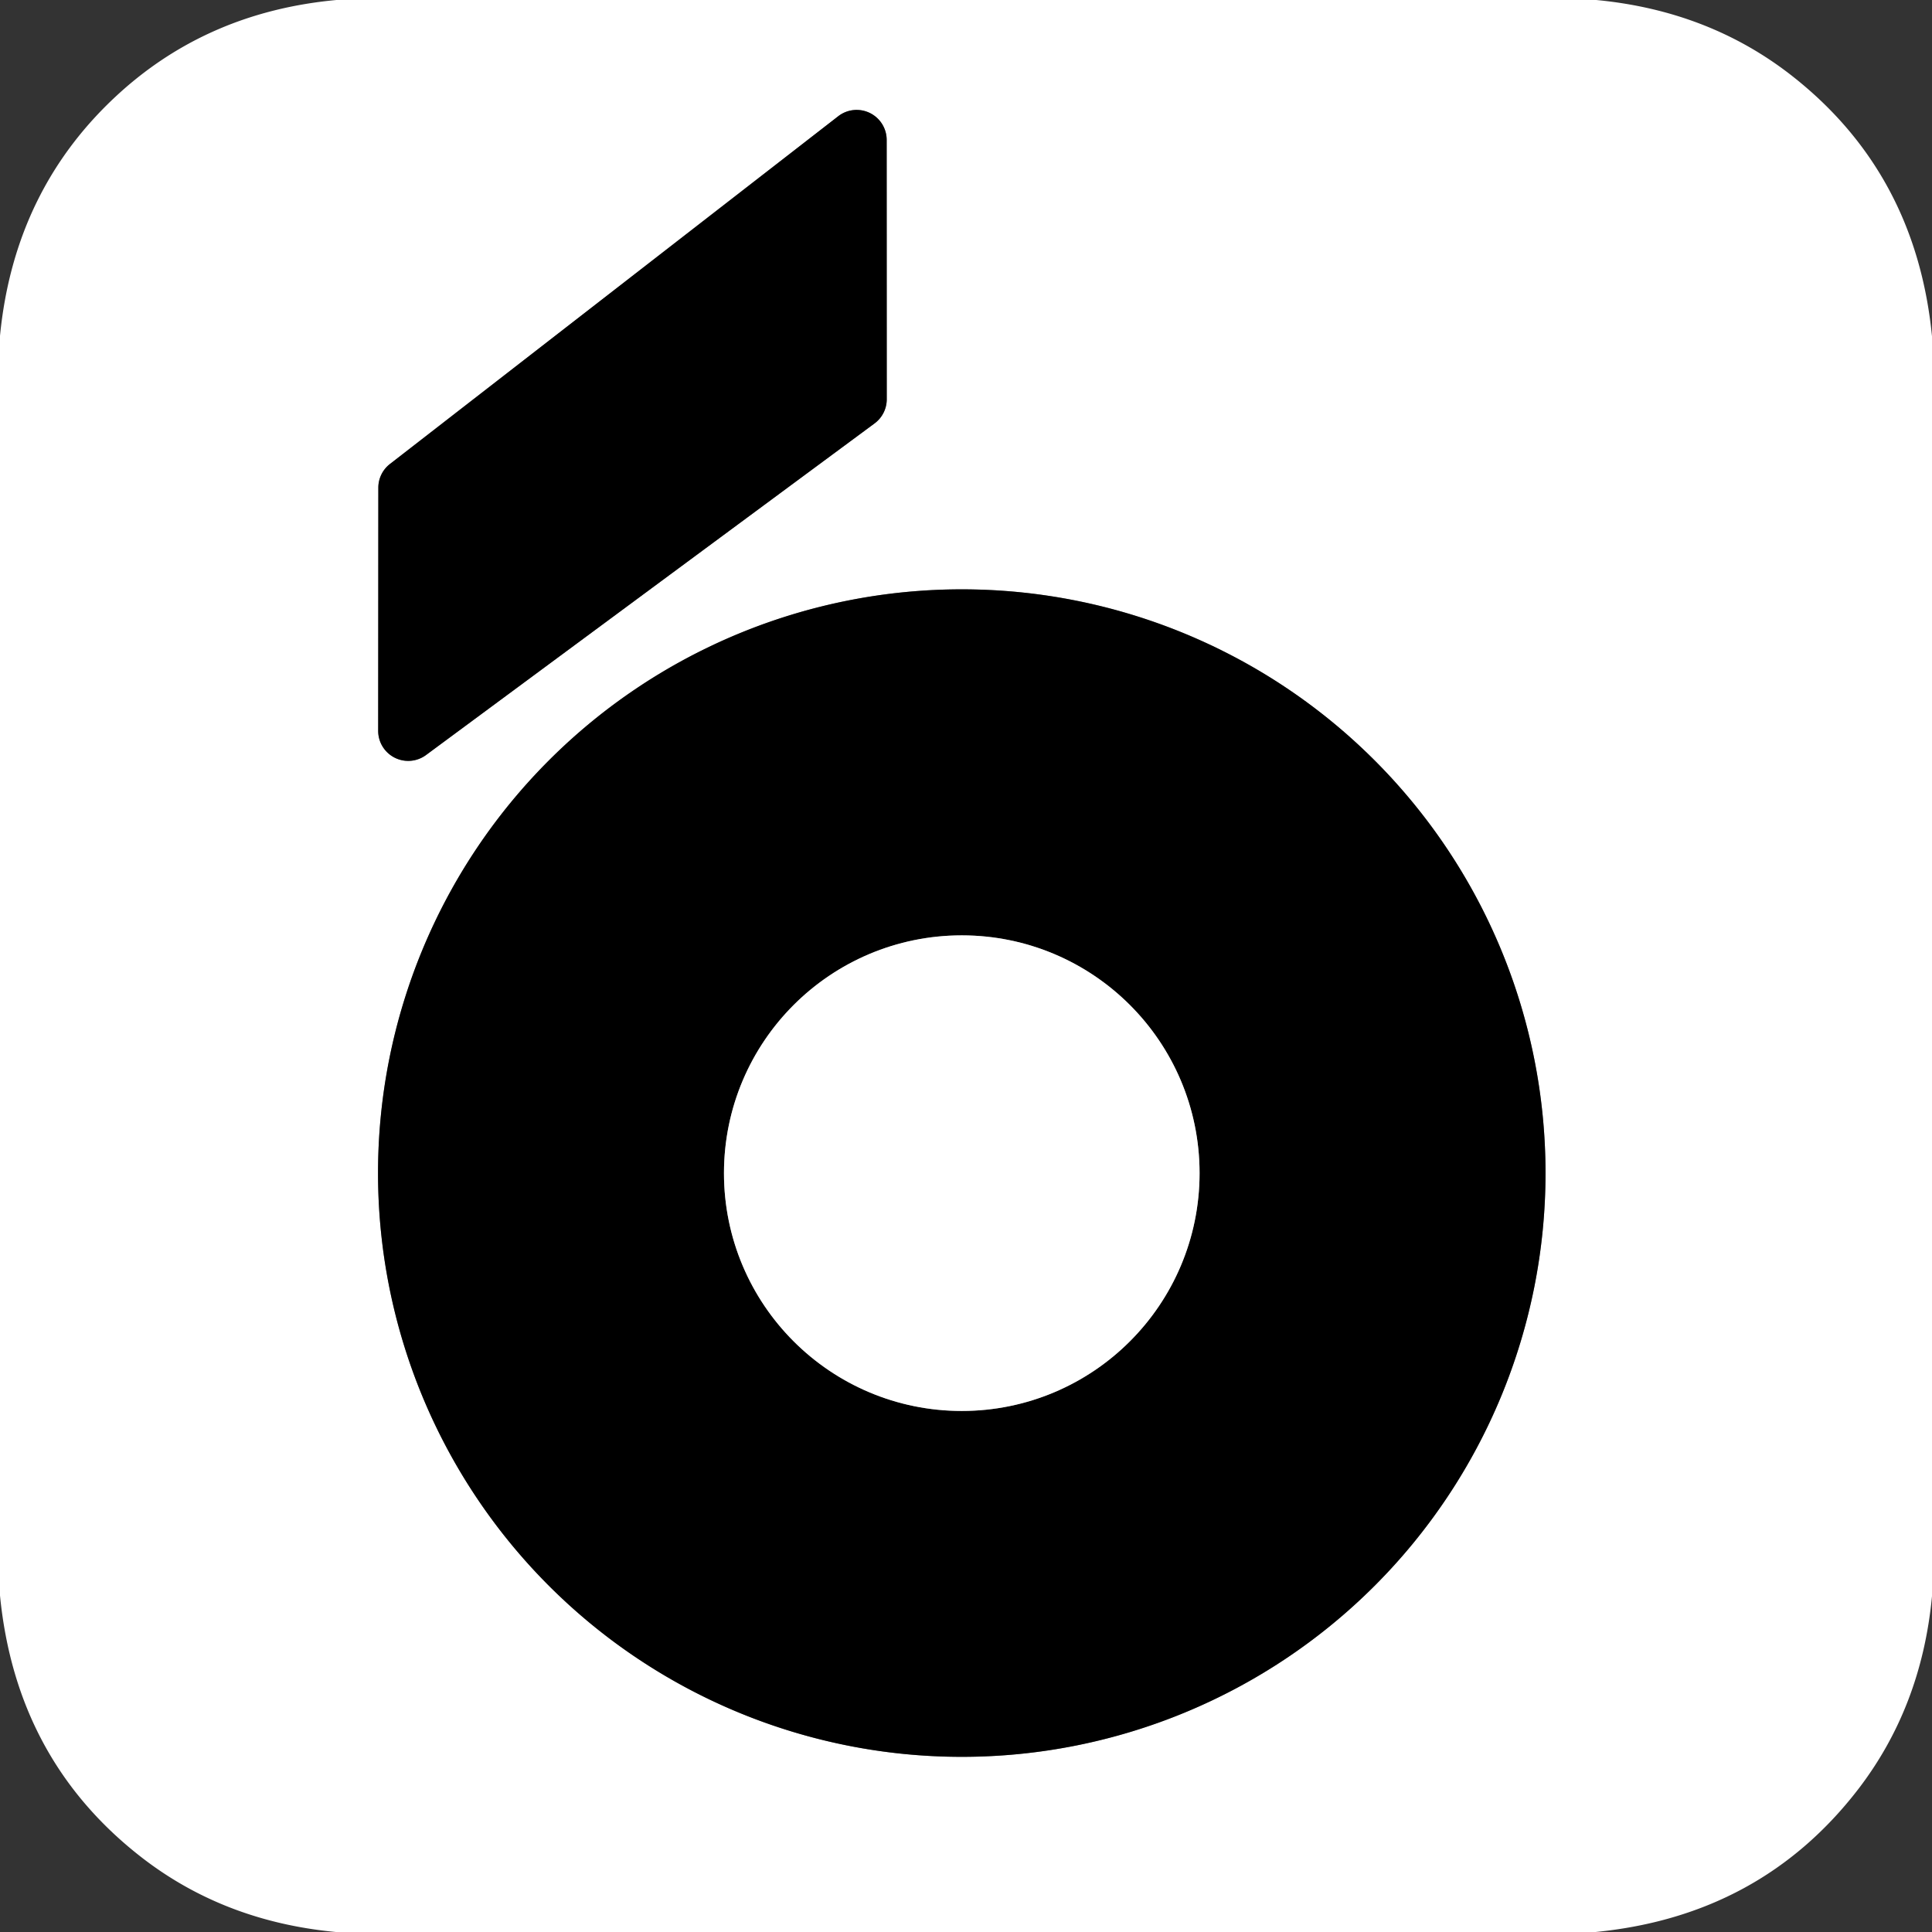 <?xml version="1.0" encoding="UTF-8" standalone="no"?>
<!DOCTYPE svg PUBLIC "-//W3C//DTD SVG 1.1//EN" "http://www.w3.org/Graphics/SVG/1.1/DTD/svg11.dtd">
<svg xmlns="http://www.w3.org/2000/svg" version="1.1" viewBox="0.00 0.00 256.00 256.00">
<rect x="0.00" y="0.00" width="256.00" height="256.00" fill="#333333" stroke="none"/>
<g stroke-width="2.00" fill="none" stroke-linecap="butt">
<path stroke="#808080" vector-effect="non-scaling-stroke" d="
  M 115.89 56.10
  A 3.98 3.98 0.0 0 0 117.50 52.90
  L 117.49 18.54
  A 3.98 3.98 0.0 0 0 111.07 15.40
  L 51.67 61.48
  A 3.98 3.98 0.0 0 0 50.13 64.62
  L 50.11 96.83
  A 3.98 3.98 0.0 0 0 56.46 100.04
  L 115.89 56.10"
/>
<path stroke="#808080" vector-effect="non-scaling-stroke" d="
  M 204.79 155.44
  A 77.35 77.35 0.0 0 0 127.44 78.09
  A 77.35 77.35 0.0 0 0 50.09 155.44
  A 77.35 77.35 0.0 0 0 127.44 232.79
  A 77.35 77.35 0.0 0 0 204.79 155.44"
/>
<path stroke="#808080" vector-effect="non-scaling-stroke" d="
  M 158.95 155.45
  A 31.51 31.51 0.0 0 0 127.44 123.94
  A 31.51 31.51 0.0 0 0 95.93 155.45
  A 31.51 31.51 0.0 0 0 127.44 186.96
  A 31.51 31.51 0.0 0 0 158.95 155.45"
/>
</g>
<path fill="#ffffff" d="
  M 44.58 0.00
  L 211.51 0.00
  Q 226.44 1.42 237.46 10.06
  Q 253.87 22.93 256.00 44.56
  L 256.00 211.50
  Q 254.61 226.21 246.16 237.16
  Q 233.26 253.85 211.43 256.00
  L 44.50 256.00
  Q 29.56 254.59 18.54 245.94
  Q 2.12 233.06 0.00 211.41
  L 0.00 44.50
  Q 1.91 24.96 15.83 12.33
  Q 27.71 1.56 44.58 0.00
  Z
  M 115.89 56.10
  A 3.98 3.98 0.0 0 0 117.50 52.90
  L 117.49 18.54
  A 3.98 3.98 0.0 0 0 111.07 15.40
  L 51.67 61.48
  A 3.98 3.98 0.0 0 0 50.13 64.62
  L 50.11 96.83
  A 3.98 3.98 0.0 0 0 56.46 100.04
  L 115.89 56.10
  Z
  M 204.79 155.44
  A 77.35 77.35 0.0 0 0 127.44 78.09
  A 77.35 77.35 0.0 0 0 50.09 155.44
  A 77.35 77.35 0.0 0 0 127.44 232.79
  A 77.35 77.35 0.0 0 0 204.79 155.44
  Z"
/>
<path fill="#000000" d="
  M 115.89 56.10
  L 56.46 100.04
  A 3.98 3.98 0.0 0 1 50.11 96.83
  L 50.13 64.62
  A 3.98 3.98 0.0 0 1 51.67 61.48
  L 111.07 15.40
  A 3.98 3.98 0.0 0 1 117.49 18.54
  L 117.50 52.90
  A 3.98 3.98 0.0 0 1 115.89 56.10
  Z"
/>
<path fill="#000000" d="
  M 204.79 155.44
  A 77.35 77.35 0.0 0 1 127.44 232.79
  A 77.35 77.35 0.0 0 1 50.09 155.44
  A 77.35 77.35 0.0 0 1 127.44 78.09
  A 77.35 77.35 0.0 0 1 204.79 155.44
  Z
  M 158.95 155.45
  A 31.51 31.51 0.0 0 0 127.44 123.94
  A 31.51 31.51 0.0 0 0 95.93 155.45
  A 31.51 31.51 0.0 0 0 127.44 186.96
  A 31.51 31.51 0.0 0 0 158.95 155.45
  Z"
/>
<circle fill="#ffffff" cx="127.44" cy="155.45" r="31.51"/>
</svg>

